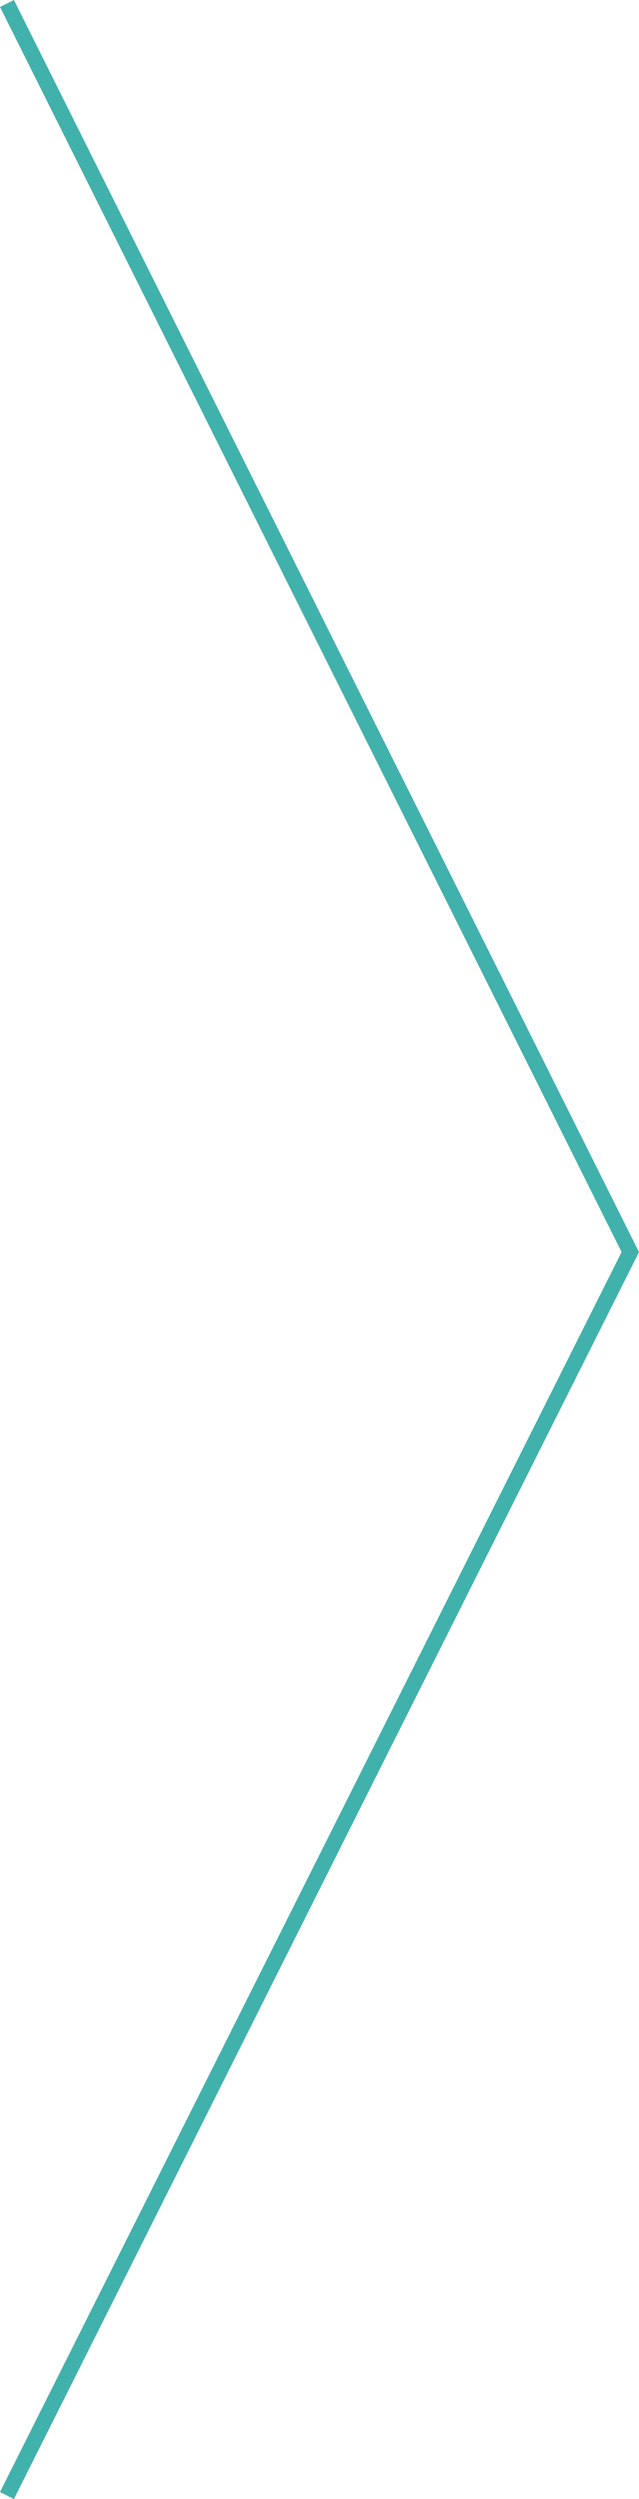 <svg xmlns="http://www.w3.org/2000/svg" width="41.006" height="160.321" viewBox="0 0 41.006 160.321">
  <path id="パス_1126" data-name="パス 1126" d="M-5504.587,10735l40,80.1-40,79.771" transform="translate(5505.034 -10734.776)" fill="none" stroke="#41b1ac" stroke-width="1"/>
</svg>

